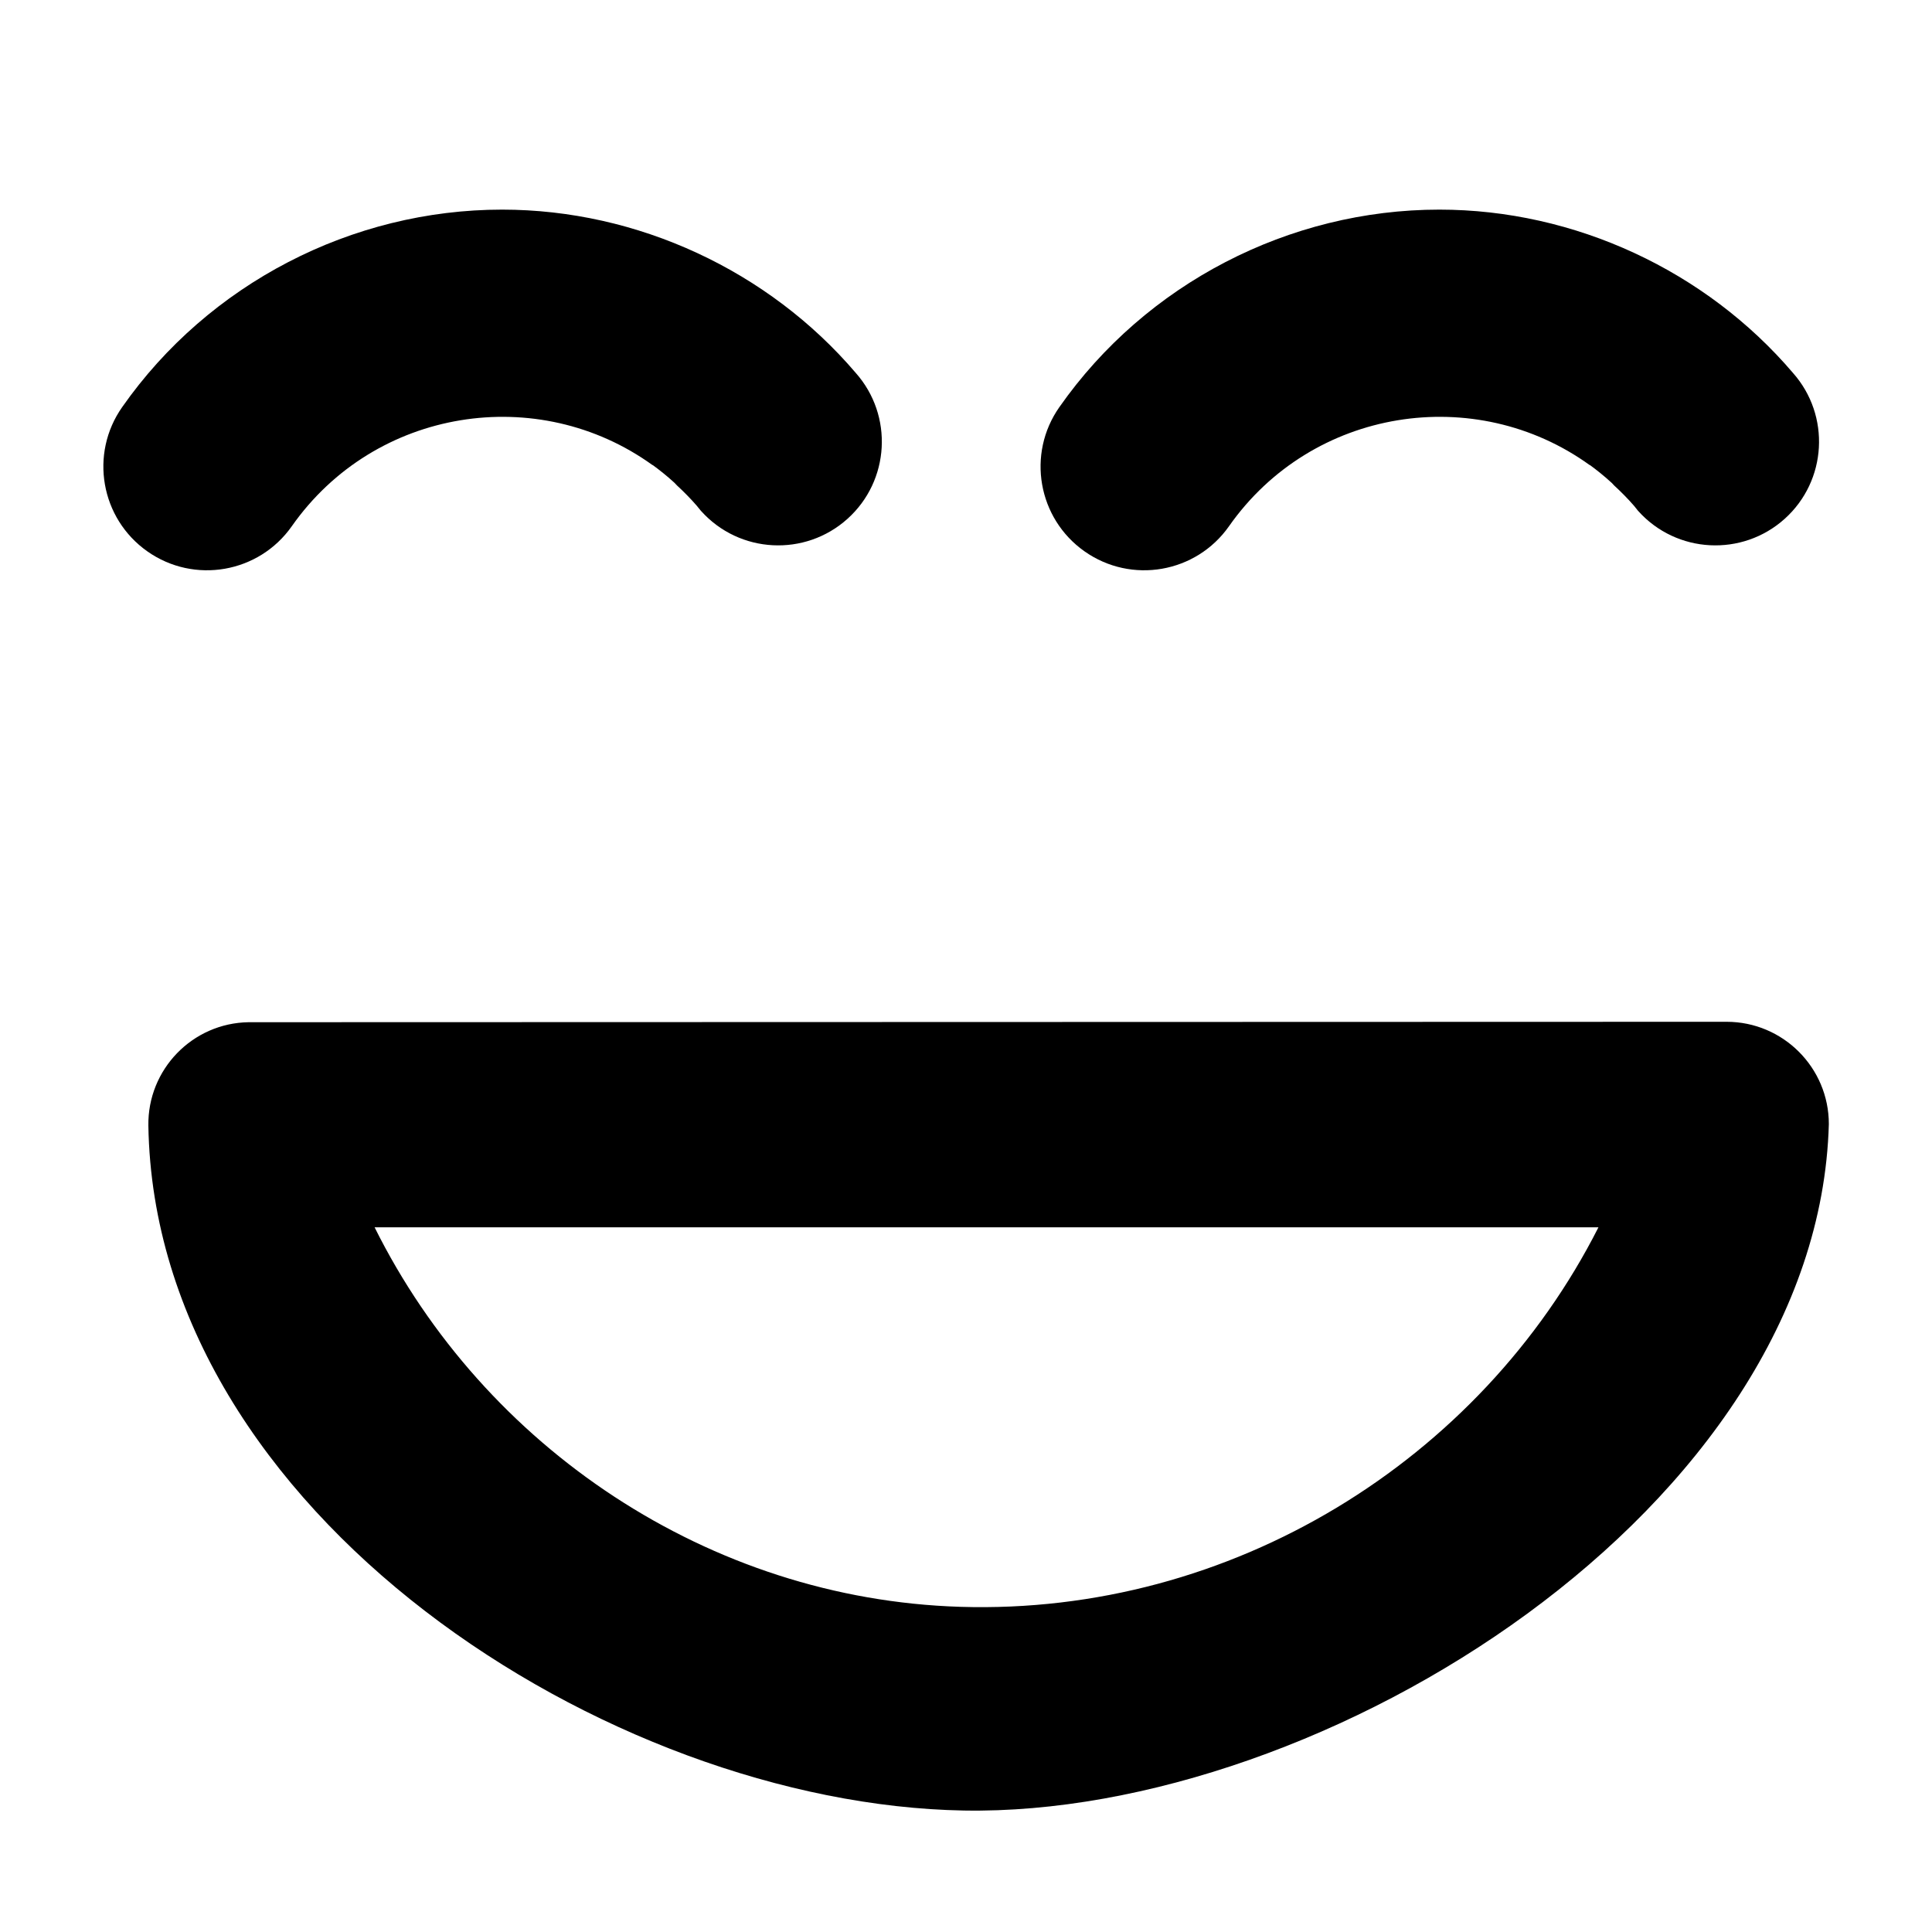 <?xml version="1.0" encoding="utf-8"?>
<svg fill="#000000" width="800px" height="800px" viewBox="-53.5 0 1000 1000" xmlns="http://www.w3.org/2000/svg"><path d="M206.418 108.5c-77.863 0 -151.953 38.388 -196.656 102.188 -17.04 24.224 -11.193 57.679 13.031 74.719 24.224 17.04 57.678 11.224 74.719 -13 43.075 -61.406 127.523 -74.364 186.75 -31.656l.063 -.063c3.438 2.518 7.256 5.531 11.125 9.063l.406 .406 .969 1.031c3.561 3.285 7.057 6.817 10.281 10.531l.844 1.031 .125 .219 .031 -.031 1.031 1.281 .281 .313c19.802 22.015 53.737 23.802 75.75 4 21.921 -19.711 23.808 -53.455 4.281 -75.5 -45.102 -52.9 -112.968 -84.531 -183.031 -84.531zm485.094 0c-77.862 0 -151.954 38.388 -196.656 102.188 -17.041 24.224 -11.193 57.679 13.031 74.719 24.224 17.04 57.679 11.224 74.719 -13 43.076 -61.406 127.524 -74.364 186.75 -31.656l.063 -.063c3.439 2.518 7.226 5.531 11.094 9.063l.438 .406 .938 1.031c3.562 3.285 7.088 6.817 10.313 10.531l.844 1.031 .125 .219 .031 -.031 1 1.281 .281 .313c19.804 22.015 53.767 23.802 75.781 4 21.921 -19.711 23.808 -53.455 4.281 -75.5 -45.103 -52.9 -112.967 -84.531 -183.031 -84.531zm148.656 420.375l-764.969 .219c-29.095 .433 -52.339 24.43 -51.906 53.531 3.312 200.707 238.134 351.259 422.031 354.5 186.143 3.305 442.33 -156.506 447.781 -355.313 0 -29.218 -23.719 -52.938 -52.938 -52.938zm-699.781 106.375l633.469 0c-61.122 120.68 -190.052 200.817 -330.375 196.438 -129.798 -4.031 -246.319 -82.374 -303.094 -196.438z"/></svg>